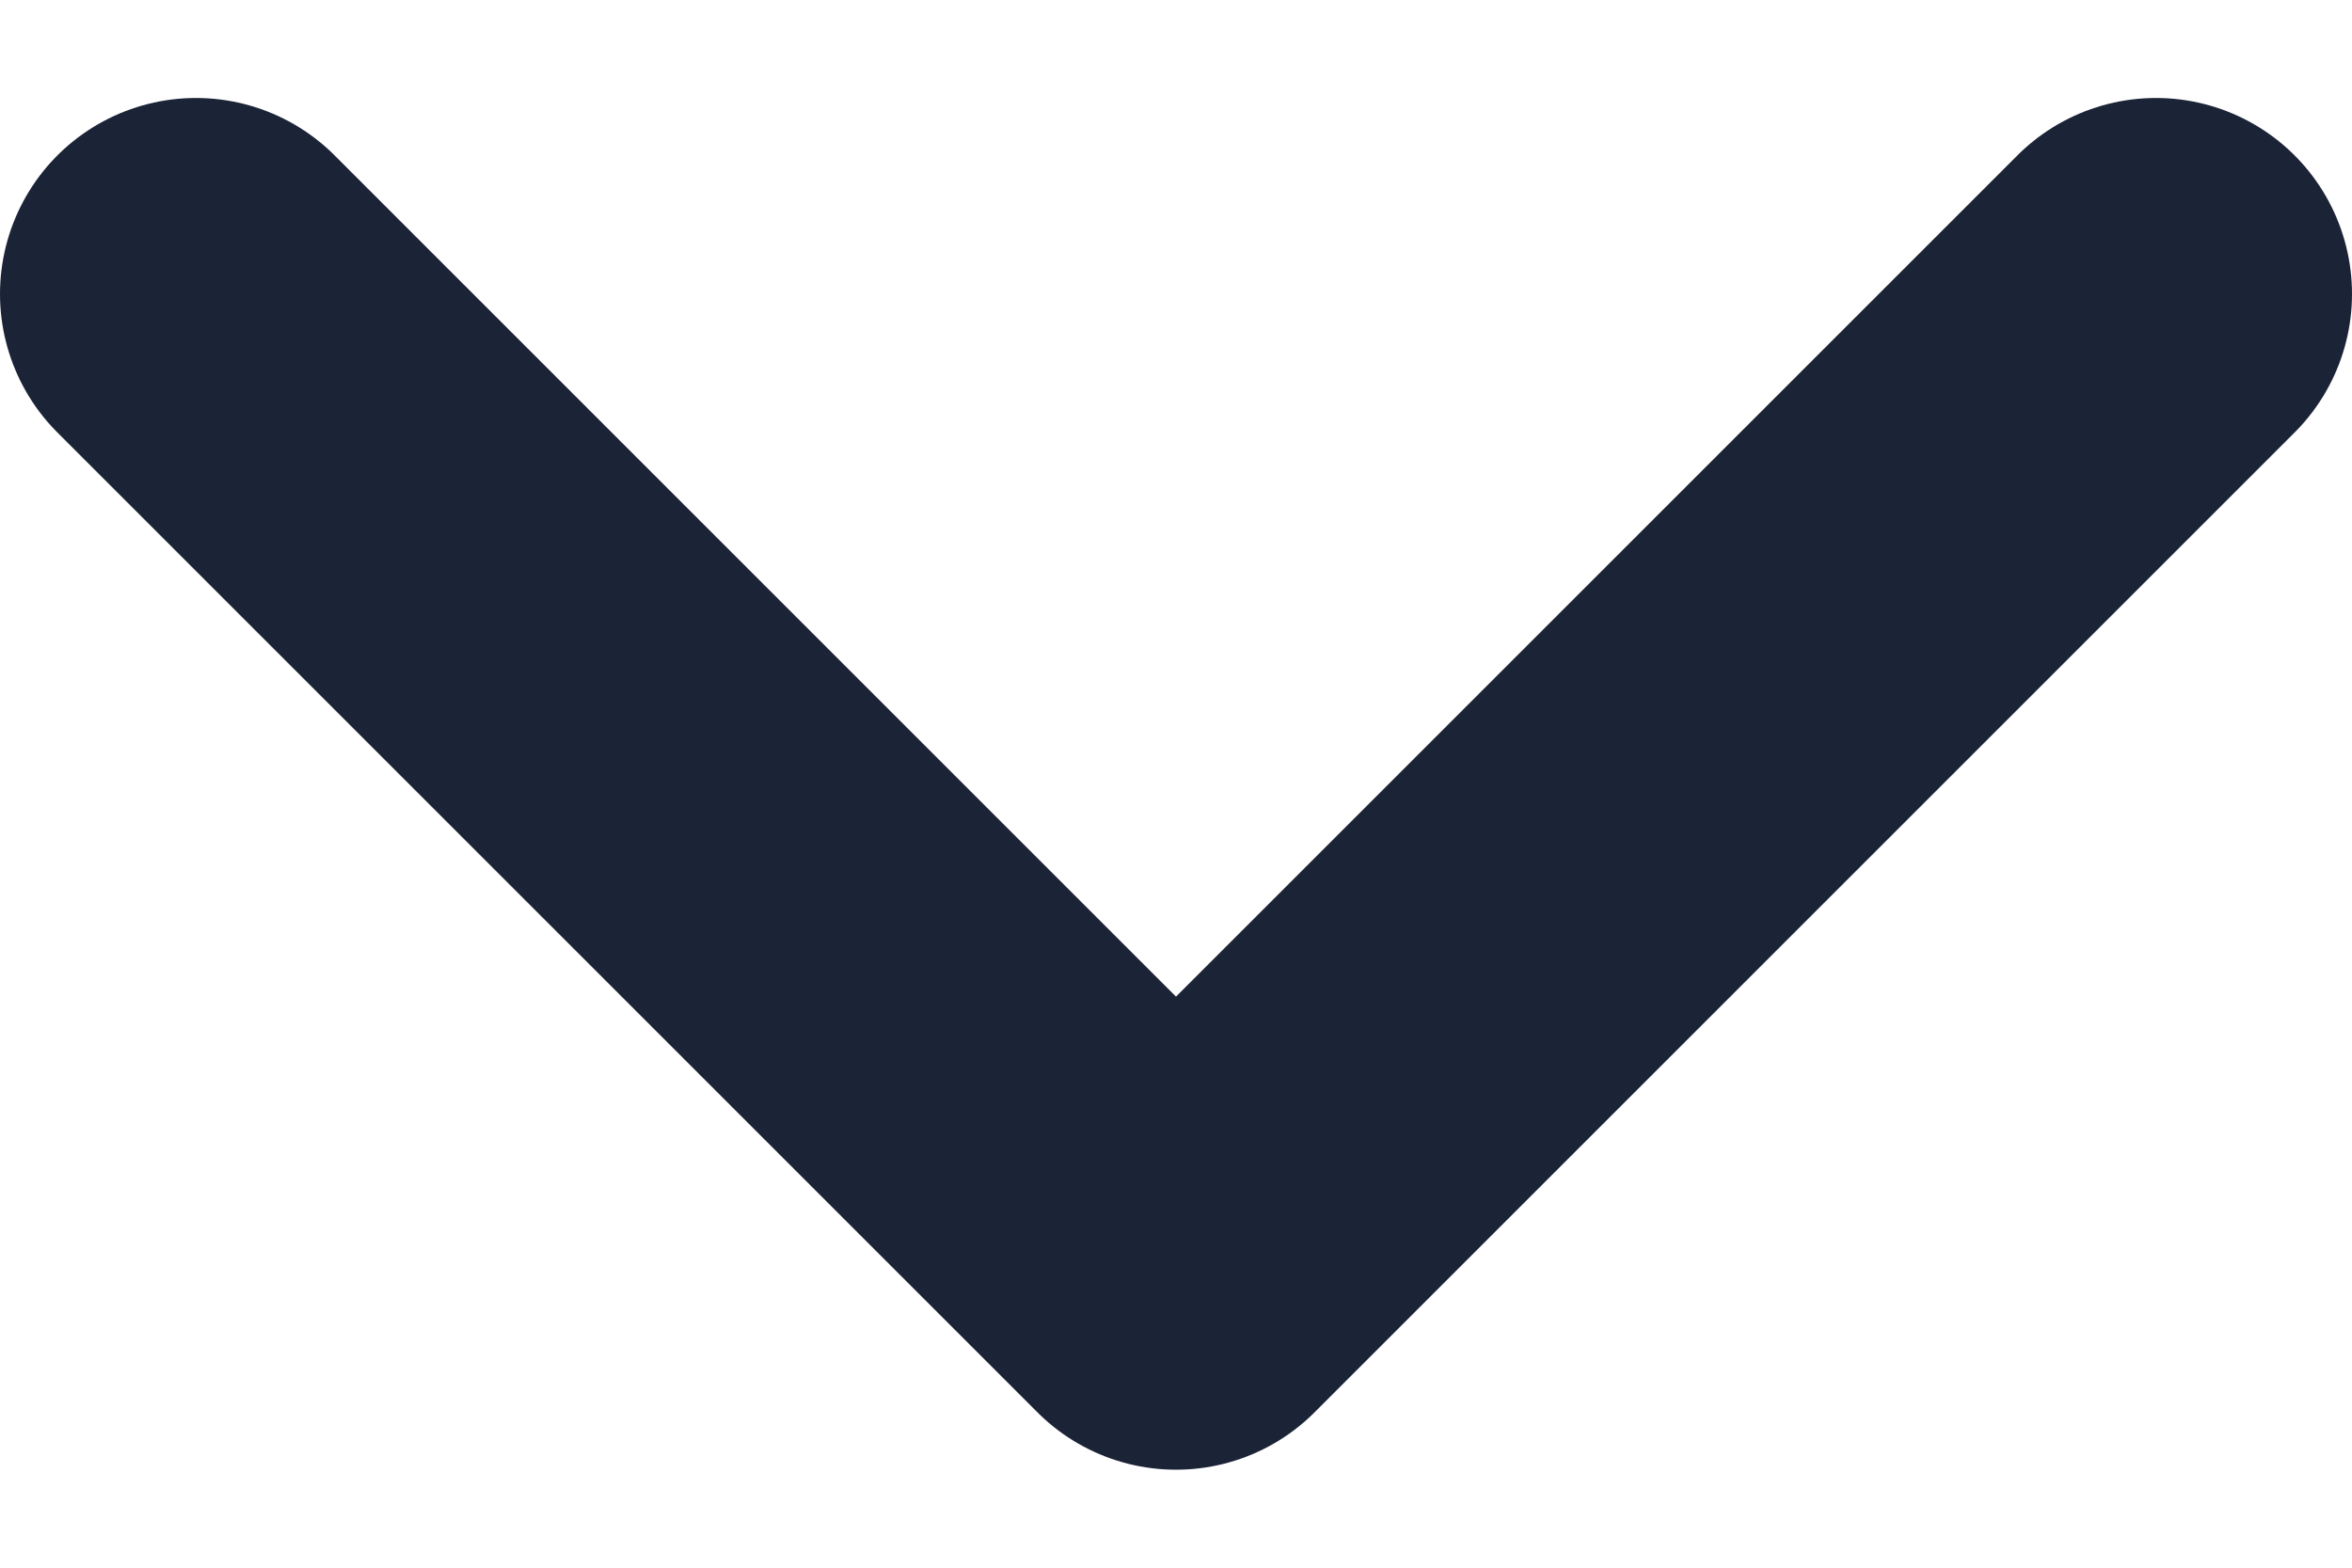 <svg width="12" height="8" viewBox="0 0 12 8" fill="none" xmlns="http://www.w3.org/2000/svg">
<path d="M1 1.5L6 6.5L11 1.5" stroke="#1B2336" stroke-width="2" stroke-linecap="round" stroke-linejoin="round"/>
</svg>
